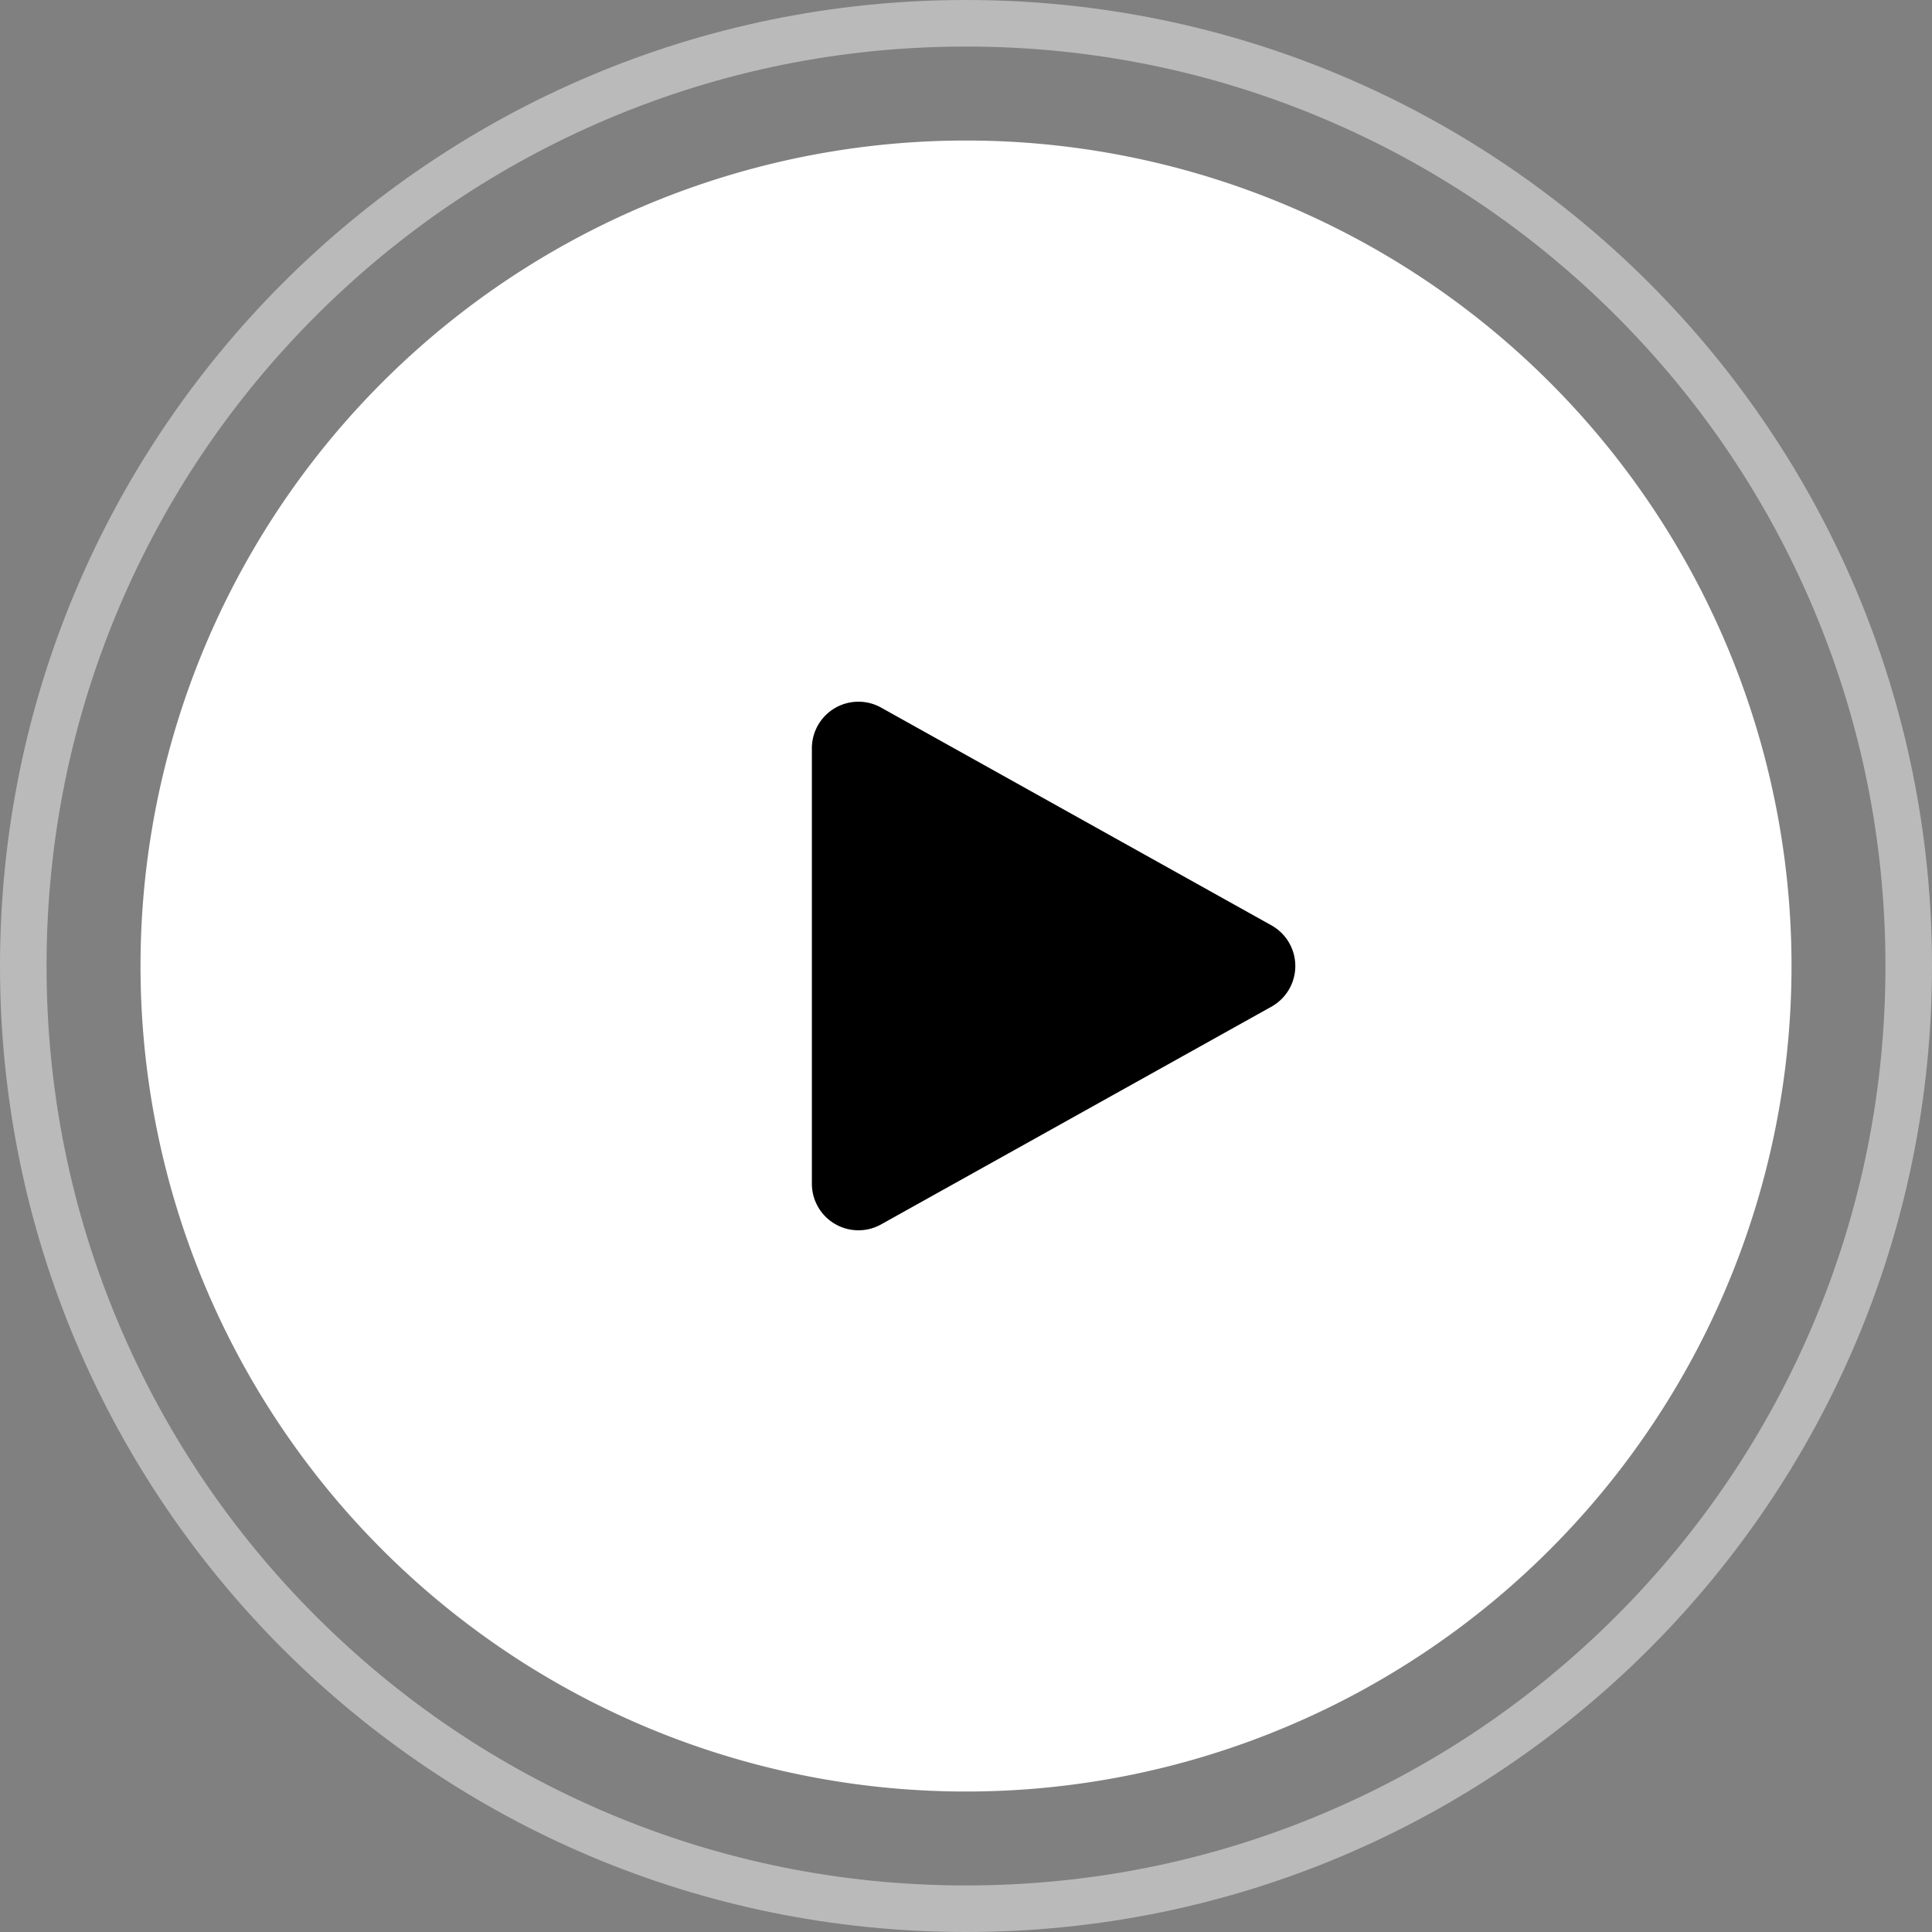 <svg xmlns="http://www.w3.org/2000/svg" width="83" height="83" viewBox="0 0 83 83">
  <rect x="0" y="0" width="83" height="83" fill="#808080" stroke="none"/>
  <g id="Group_2" data-name="Group 2" transform="translate(-868.333 -457.333)">
    <g id="Path_4" data-name="Path 4" transform="translate(868.333 457.333)" fill="none" opacity="0.46">
      <path d="M41.5,0A41.5,41.5,0,1,1,0,41.5,41.5,41.5,0,0,1,41.5,0Z" stroke="none"/>
      <path d="M 41.5 2 C 36.167 2 30.994 3.044 26.125 5.103 C 21.422 7.093 17.198 9.941 13.569 13.569 C 9.941 17.198 7.093 21.422 5.103 26.125 C 3.044 30.994 2 36.167 2 41.5 C 2 46.833 3.044 52.006 5.103 56.875 C 7.093 61.578 9.941 65.802 13.569 69.431 C 17.198 73.059 21.422 75.907 26.125 77.897 C 30.994 79.956 36.167 81 41.5 81 C 46.833 81 52.006 79.956 56.875 77.897 C 61.578 75.907 65.802 73.059 69.431 69.431 C 73.059 65.802 75.907 61.578 77.897 56.875 C 79.956 52.006 81 46.833 81 41.5 C 81 36.167 79.956 30.994 77.897 26.125 C 75.907 21.422 73.059 17.198 69.431 13.569 C 65.802 9.941 61.578 7.093 56.875 5.103 C 52.006 3.044 46.833 2 41.5 2 M 41.5 -7.62939453125e-06 C 64.42 -7.62939453125e-06 83 18.58 83 41.5 C 83 64.42 64.42 83 41.5 83 C 18.58 83 -7.62939453125e-06 64.42 -7.62939453125e-06 41.5 C -7.62939453125e-06 18.58 18.58 -7.62939453125e-06 41.5 -7.62939453125e-06 Z" stroke="none" fill="#fff"/>
    </g>
    <path id="Path_5" data-name="Path 5" d="M35.464,0A35.464,35.464,0,1,1,0,35.464,35.464,35.464,0,0,1,35.464,0Z" transform="translate(874.37 463.37)" fill="#fff"/>
    <path id="Polygon_1" data-name="Polygon 1" d="M11.014,3.131a2,2,0,0,1,3.493,0L23.861,19.9a2,2,0,0,1-1.747,2.974H3.406A2,2,0,0,1,1.659,19.9Z" transform="translate(926.086 486.073) rotate(90)" fill="#000"/>
  </g>
</svg>

